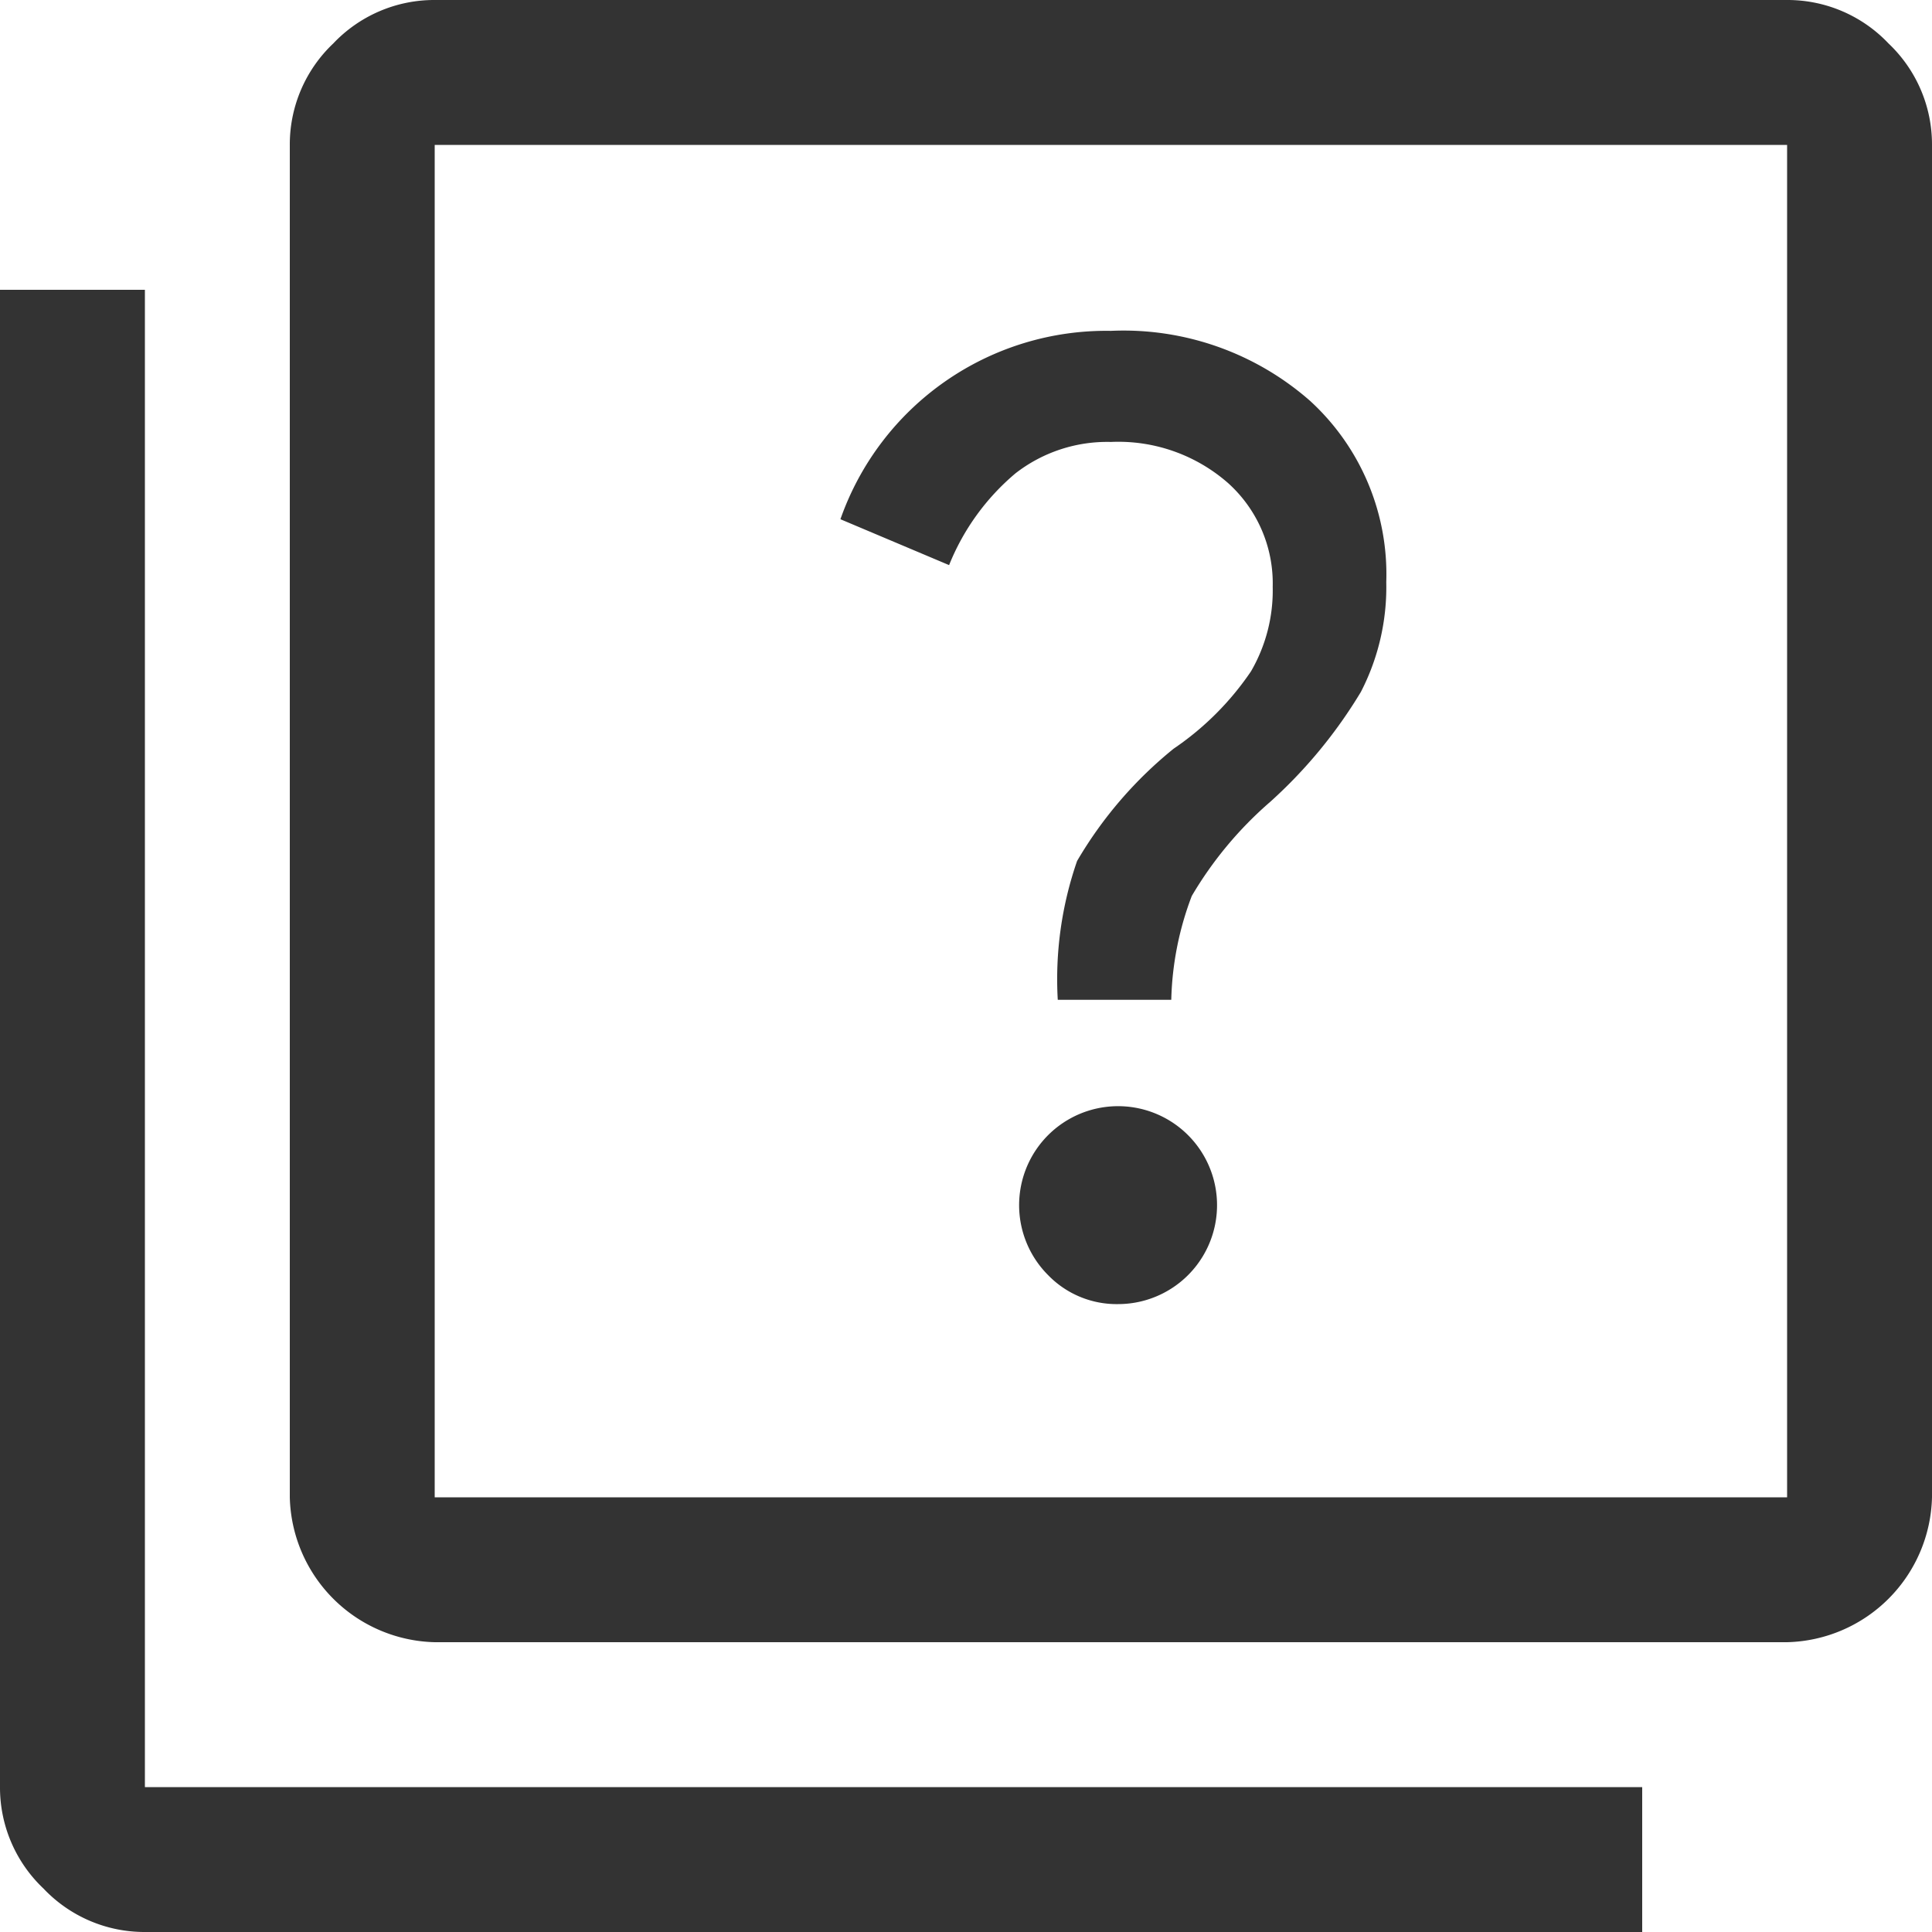 <svg xmlns="http://www.w3.org/2000/svg" width="36" height="36" viewBox="0 0 36 36">
  <path id="quiz_FILL0_wght400_GRAD0_opsz48" d="M24.835,28.3a1.844,1.844,0,1,0-1.305-.54A1.778,1.778,0,0,0,24.835,28.3ZM23.71,22.63h2.115a5.8,5.8,0,0,1,.382-1.935A7.043,7.043,0,0,1,27.67,18.94a8.99,8.99,0,0,0,1.688-2.047,4.254,4.254,0,0,0,.473-2.047,4.378,4.378,0,0,0-1.418-3.375A5.265,5.265,0,0,0,24.7,10.165a5.25,5.25,0,0,0-5.04,3.51l2.025.855a4.353,4.353,0,0,1,1.237-1.71,2.785,2.785,0,0,1,1.778-.585A3.1,3.1,0,0,1,26.882,13a2.514,2.514,0,0,1,.833,1.935,3,3,0,0,1-.405,1.575,5.4,5.4,0,0,1-1.44,1.44,7.668,7.668,0,0,0-1.8,2.093,6.716,6.716,0,0,0-.36,2.587ZM12.1,34.6a2.768,2.768,0,0,1-2.7-2.7V6.7a2.59,2.59,0,0,1,.81-1.89A2.59,2.59,0,0,1,12.1,4H37.3a2.59,2.59,0,0,1,1.89.81A2.59,2.59,0,0,1,40,6.7V31.9a2.768,2.768,0,0,1-2.7,2.7Zm0-2.7H37.3V6.7H12.1ZM6.7,40a2.59,2.59,0,0,1-1.89-.81A2.59,2.59,0,0,1,4,37.3V9.4H6.7V37.3H34.6V40ZM12.1,6.7v0Z" transform="translate(-4 -4)" fill="#333"/>
</svg>
